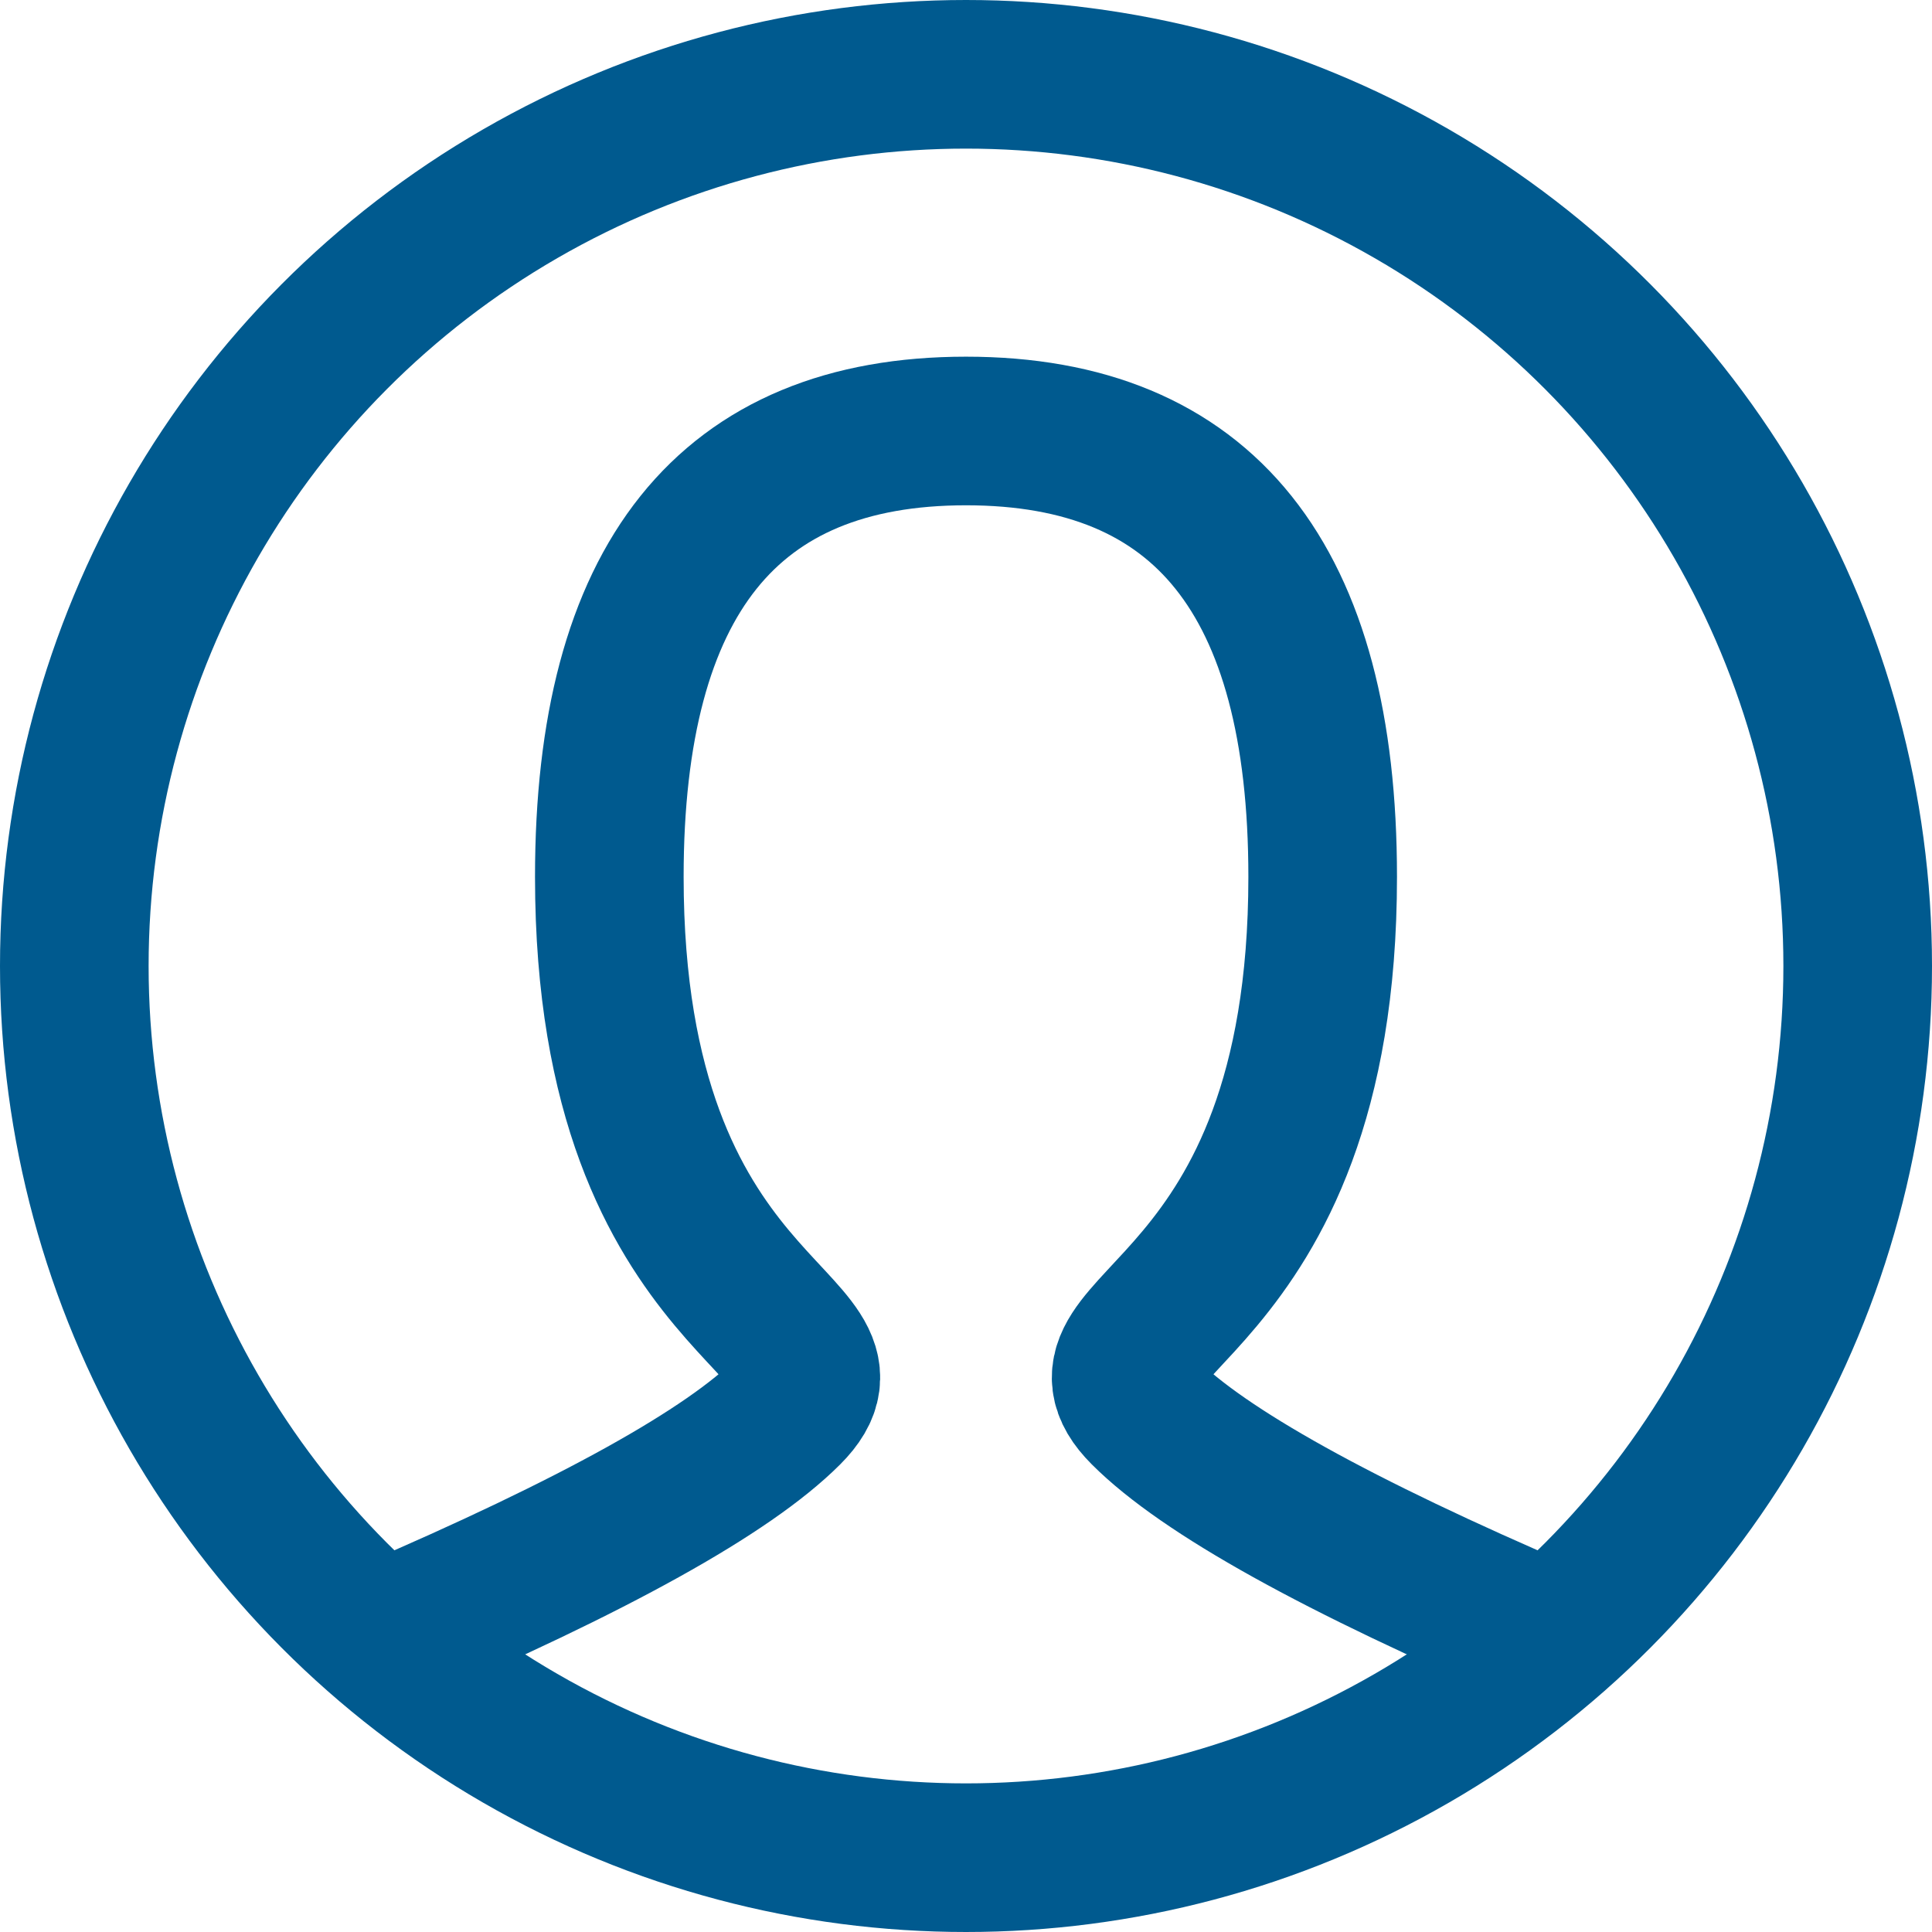 <?xml version="1.0" encoding="UTF-8"?>
<svg width="26px" height="26px" viewBox="0 0 26 26" version="1.1" xmlns="http://www.w3.org/2000/svg" xmlns:xlink="http://www.w3.org/1999/xlink">
    <title>icon_user_drk-blue</title>
    <g id="Symbols" stroke="none" stroke-width="1" fill="none" fill-rule="evenodd">
        <g id="M-/-Nav-/-Utility-/-Search" transform="translate(-139, -87)" stroke="#005A8F" stroke-width="2">
            <g id="M-/-CTA-/-Log-In-/-16pt-Ubuntu-Bold-/-Wht-/-Static" transform="translate(16, 80)">
                <g id="icon_user_drk-blue" transform="translate(124, 8)">
                    <path d="M4.2,21 C7,19.8 8.8,18.8 9.6,18 C10.8,16.8 7.2,16.8 7.2,10.8 C7.2,6.8 8.8,4.8 12,4.8 C15.2,4.8 16.8,6.8 16.8,10.8 C16.8,16.8 13.2,16.8 14.4,18 C15.2,18.8 17,19.8 19.8,21" id="Path" stroke-linecap="round"></path>
                    <circle id="Oval" stroke-linecap="square" cx="12" cy="12" r="12"></circle>
                </g>
            </g>
        </g>
    </g>
</svg>
